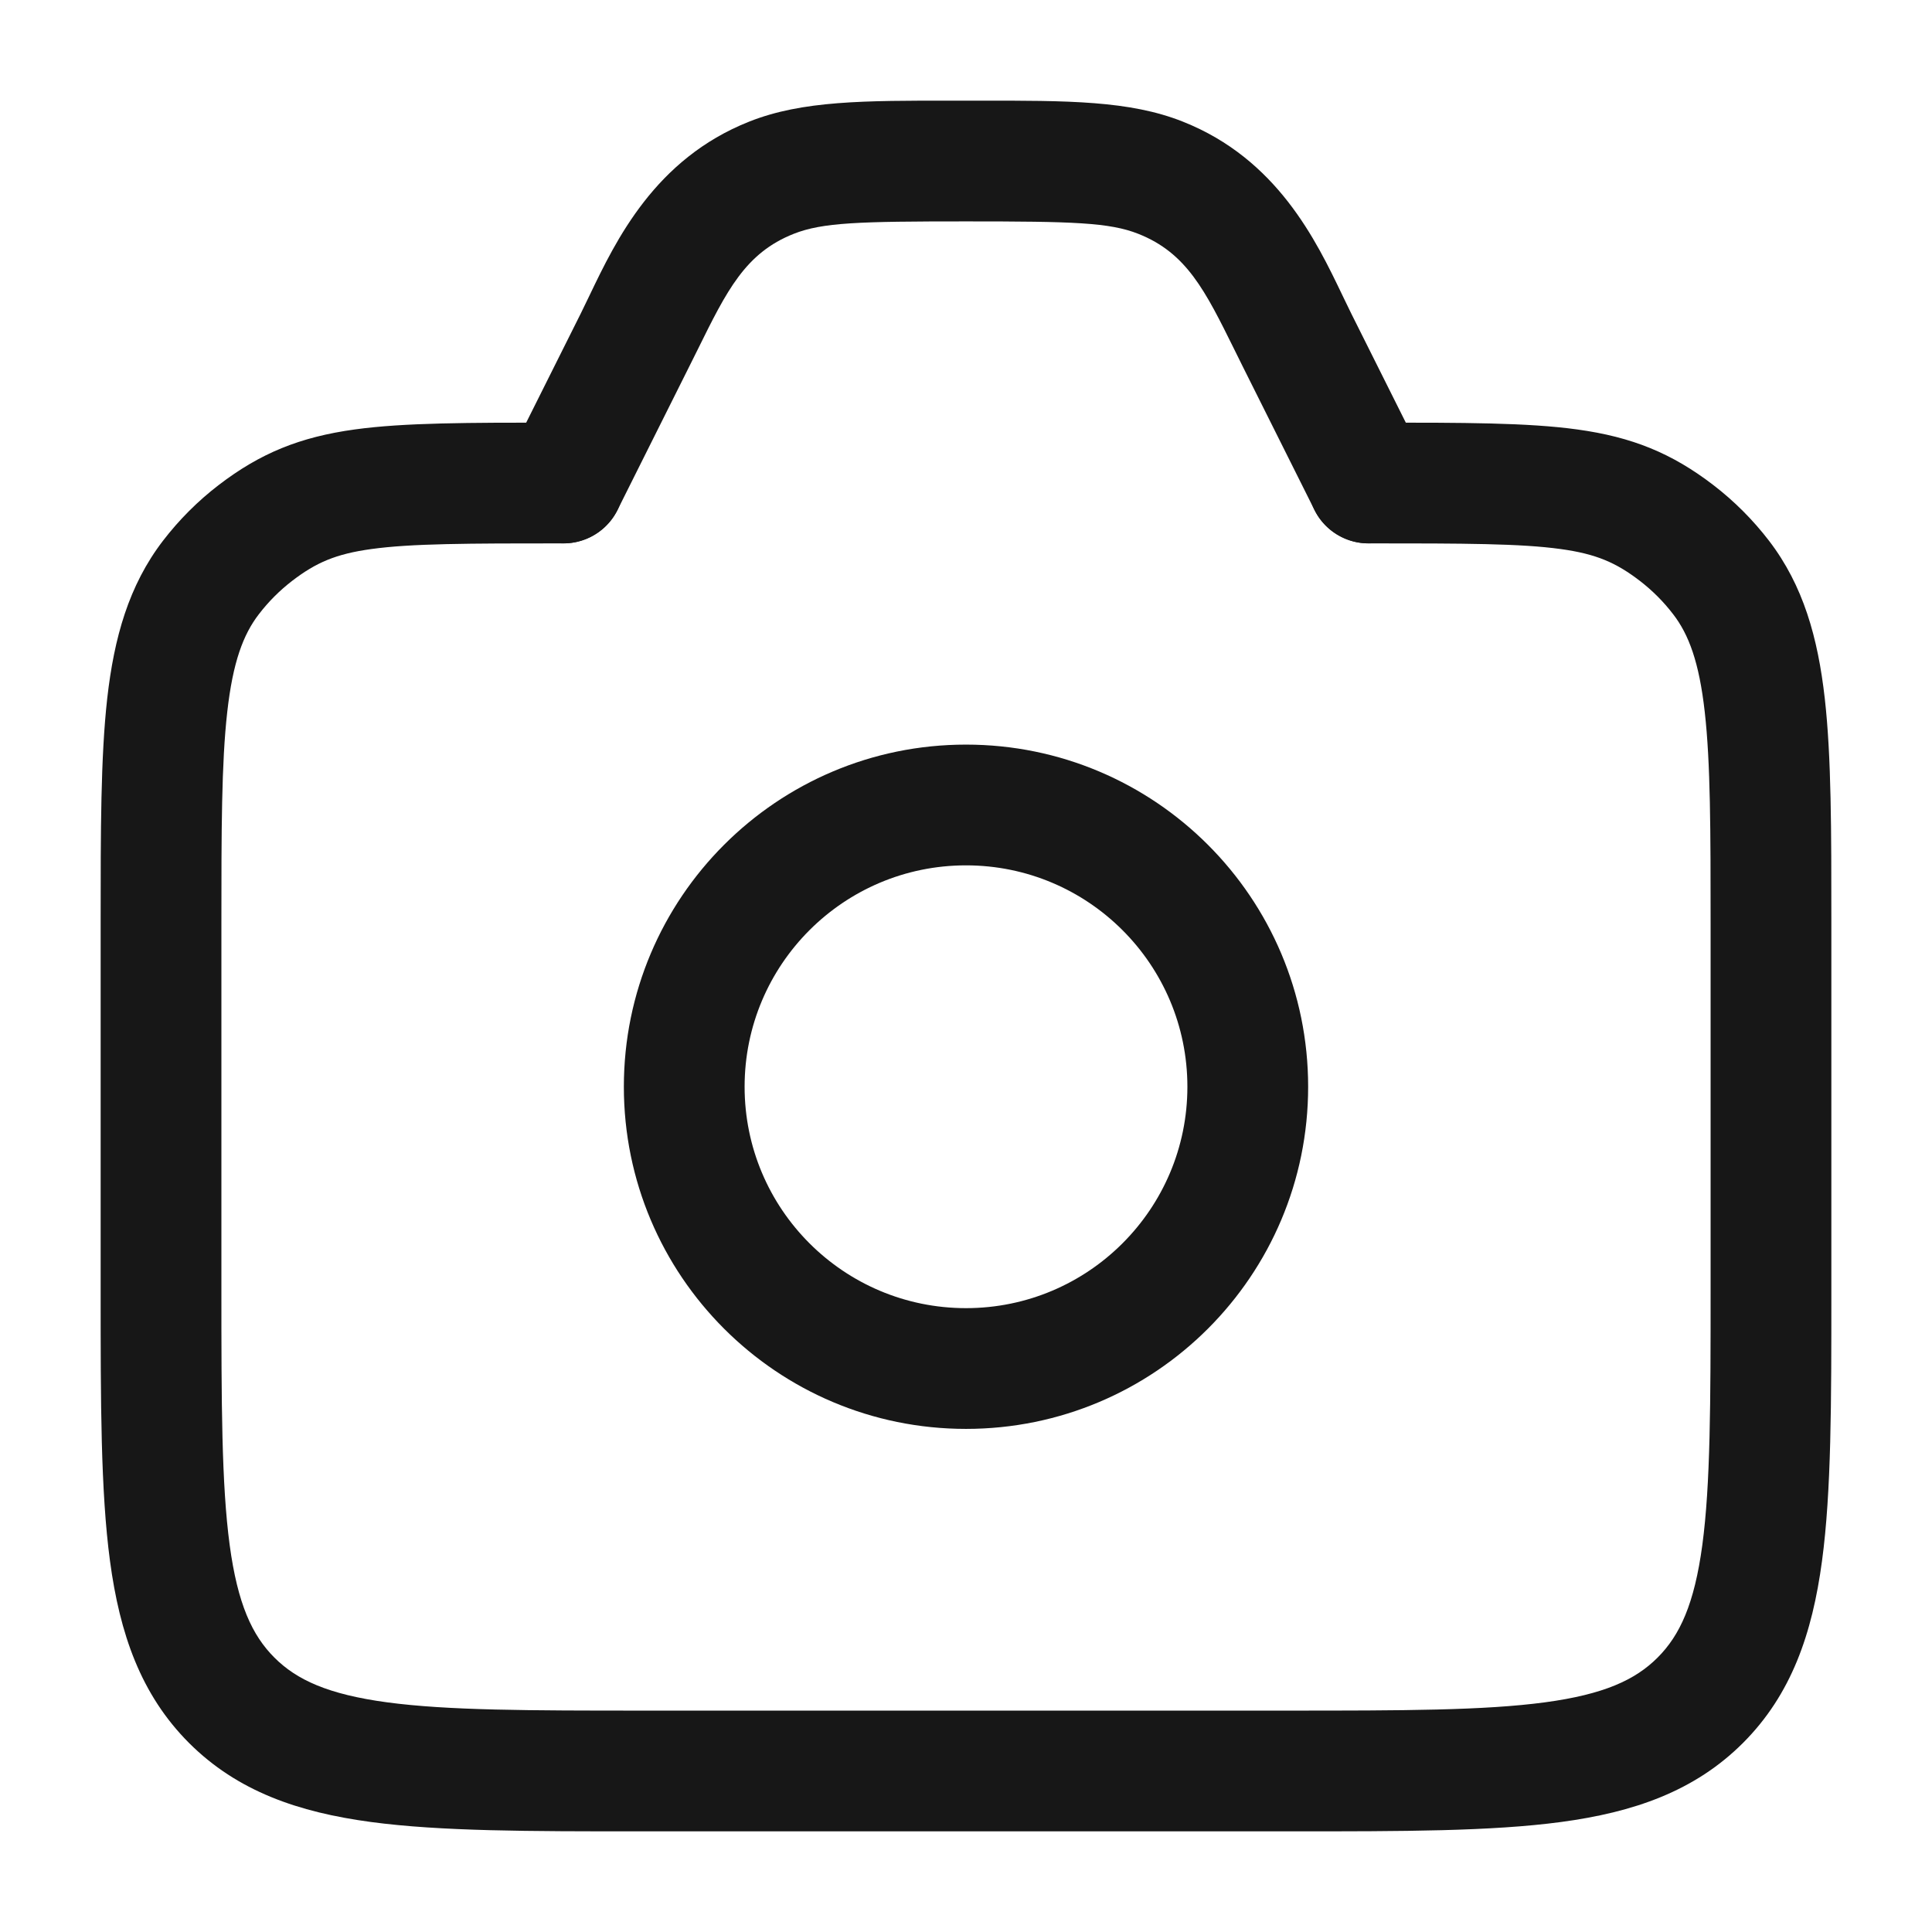 <svg width="32" height="32" viewBox="0 0 32 32" fill="none" xmlns="http://www.w3.org/2000/svg">
<path fill-rule="evenodd" clip-rule="evenodd" d="M9.243 7L9.333 7C9.886 7 10.333 7.448 10.333 8C10.333 8.552 9.886 9 9.333 9C7.736 9 6.815 9.002 6.15 9.094C5.561 9.175 5.233 9.319 4.84 9.62C4.632 9.78 4.446 9.966 4.287 10.174C4.029 10.509 3.857 10.965 3.764 11.792C3.668 12.64 3.667 13.746 3.667 15.333V21.333C3.667 23.247 3.669 24.582 3.804 25.589C3.936 26.568 4.176 27.086 4.545 27.455C4.914 27.824 5.433 28.064 6.411 28.196C7.418 28.331 8.753 28.333 10.667 28.333H21.333C23.247 28.333 24.582 28.331 25.589 28.196C26.568 28.064 27.086 27.824 27.455 27.455C27.824 27.086 28.064 26.568 28.196 25.589C28.331 24.582 28.333 23.247 28.333 21.333V15.333C28.333 13.746 28.332 12.64 28.236 11.792C28.143 10.965 27.971 10.509 27.713 10.174C27.554 9.966 27.368 9.78 27.16 9.62C26.767 9.319 26.439 9.175 25.85 9.094C25.185 9.002 24.264 9 22.667 9C22.114 9 21.667 8.552 21.667 8C21.667 7.448 22.114 7 22.667 7L22.757 7C24.24 7 25.305 7 26.123 7.113C27.034 7.238 27.693 7.508 28.377 8.033C28.724 8.299 29.034 8.61 29.3 8.956C29.869 9.698 30.11 10.563 30.224 11.568C30.334 12.541 30.333 13.761 30.333 15.273V21.407C30.333 23.23 30.334 24.7 30.178 25.856C30.017 27.056 29.672 28.066 28.869 28.869C28.066 29.671 27.056 30.017 25.856 30.178C24.7 30.333 23.23 30.333 21.407 30.333H10.594C8.77 30.333 7.3 30.333 6.144 30.178C4.944 30.017 3.934 29.671 3.131 28.869C2.329 28.066 1.983 27.056 1.822 25.856C1.667 24.7 1.667 23.23 1.667 21.407L1.667 15.273C1.667 13.761 1.667 12.541 1.776 11.568C1.89 10.563 2.131 9.698 2.7 8.956C2.966 8.61 3.276 8.299 3.623 8.033C4.308 7.508 4.966 7.238 5.877 7.113C6.696 7 7.76 7 9.243 7Z" fill="#171717"/>
<path fill-rule="evenodd" clip-rule="evenodd" d="M15.793 1.667C15.861 1.667 15.93 1.667 16 1.667C16.07 1.667 16.139 1.667 16.207 1.667C17.688 1.666 18.711 1.665 19.59 2.014C21.153 2.633 21.799 3.982 22.236 4.894C22.287 4.999 22.334 5.099 22.38 5.191L23.561 7.553C23.808 8.047 23.608 8.647 23.114 8.894C22.62 9.141 22.019 8.941 21.772 8.447L20.591 6.085C20.54 5.983 20.492 5.885 20.445 5.79C19.961 4.811 19.654 4.19 18.854 3.873C18.376 3.684 17.771 3.667 16 3.667C14.229 3.667 13.624 3.684 13.146 3.873C12.346 4.19 12.039 4.811 11.556 5.79C11.508 5.885 11.46 5.983 11.409 6.085L10.228 8.447C9.981 8.941 9.38 9.141 8.886 8.894C8.392 8.647 8.192 8.047 8.439 7.553L9.62 5.191C9.666 5.099 9.714 4.999 9.764 4.894C10.201 3.982 10.847 2.633 12.41 2.014C13.289 1.665 14.312 1.666 15.793 1.667Z" fill="#171717"/>
<path fill-rule="evenodd" clip-rule="evenodd" d="M16 14.333C13.975 14.333 12.333 15.975 12.333 18C12.333 20.025 13.975 21.667 16 21.667C18.025 21.667 19.667 20.025 19.667 18C19.667 15.975 18.025 14.333 16 14.333ZM10.333 18C10.333 14.87 12.87 12.333 16 12.333C19.13 12.333 21.667 14.87 21.667 18C21.667 21.13 19.13 23.667 16 23.667C12.87 23.667 10.333 21.13 10.333 18Z" fill="#171717"/>
</svg>
